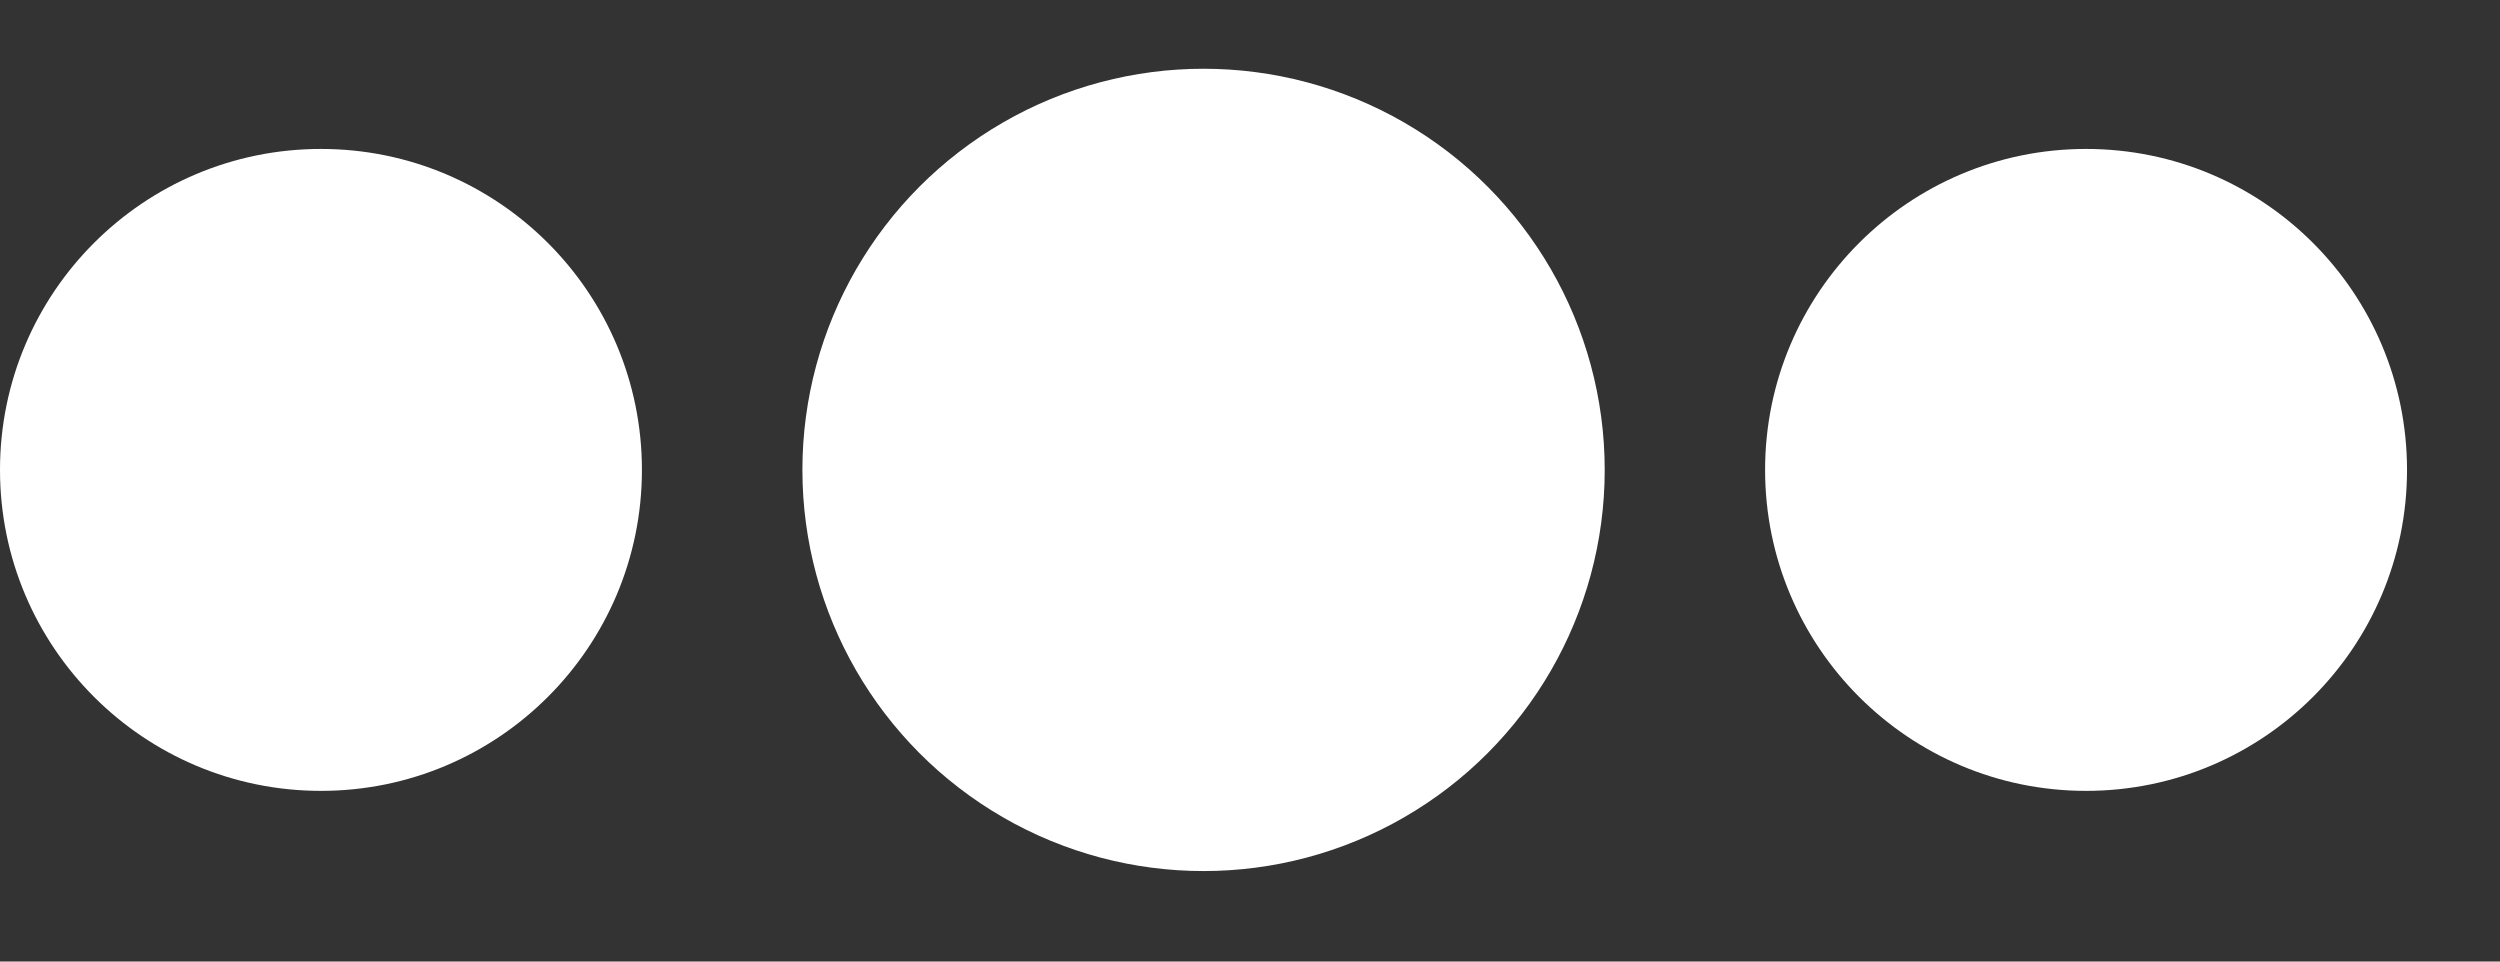 <?xml version="1.0" encoding="UTF-8"?> <svg xmlns="http://www.w3.org/2000/svg" width="26" height="10" viewBox="0 0 26 10" fill="none"><rect x="0" y="0" width="26" height="10" fill="#333333" stroke="none"/><circle cx="3.338" cy="4.887" r="3.338" fill="white"></circle><circle cx="12.517" cy="4.887" r="4.172" fill="white"></circle><circle cx="21.695" cy="4.887" r="3.338" fill="white"></circle></svg> 